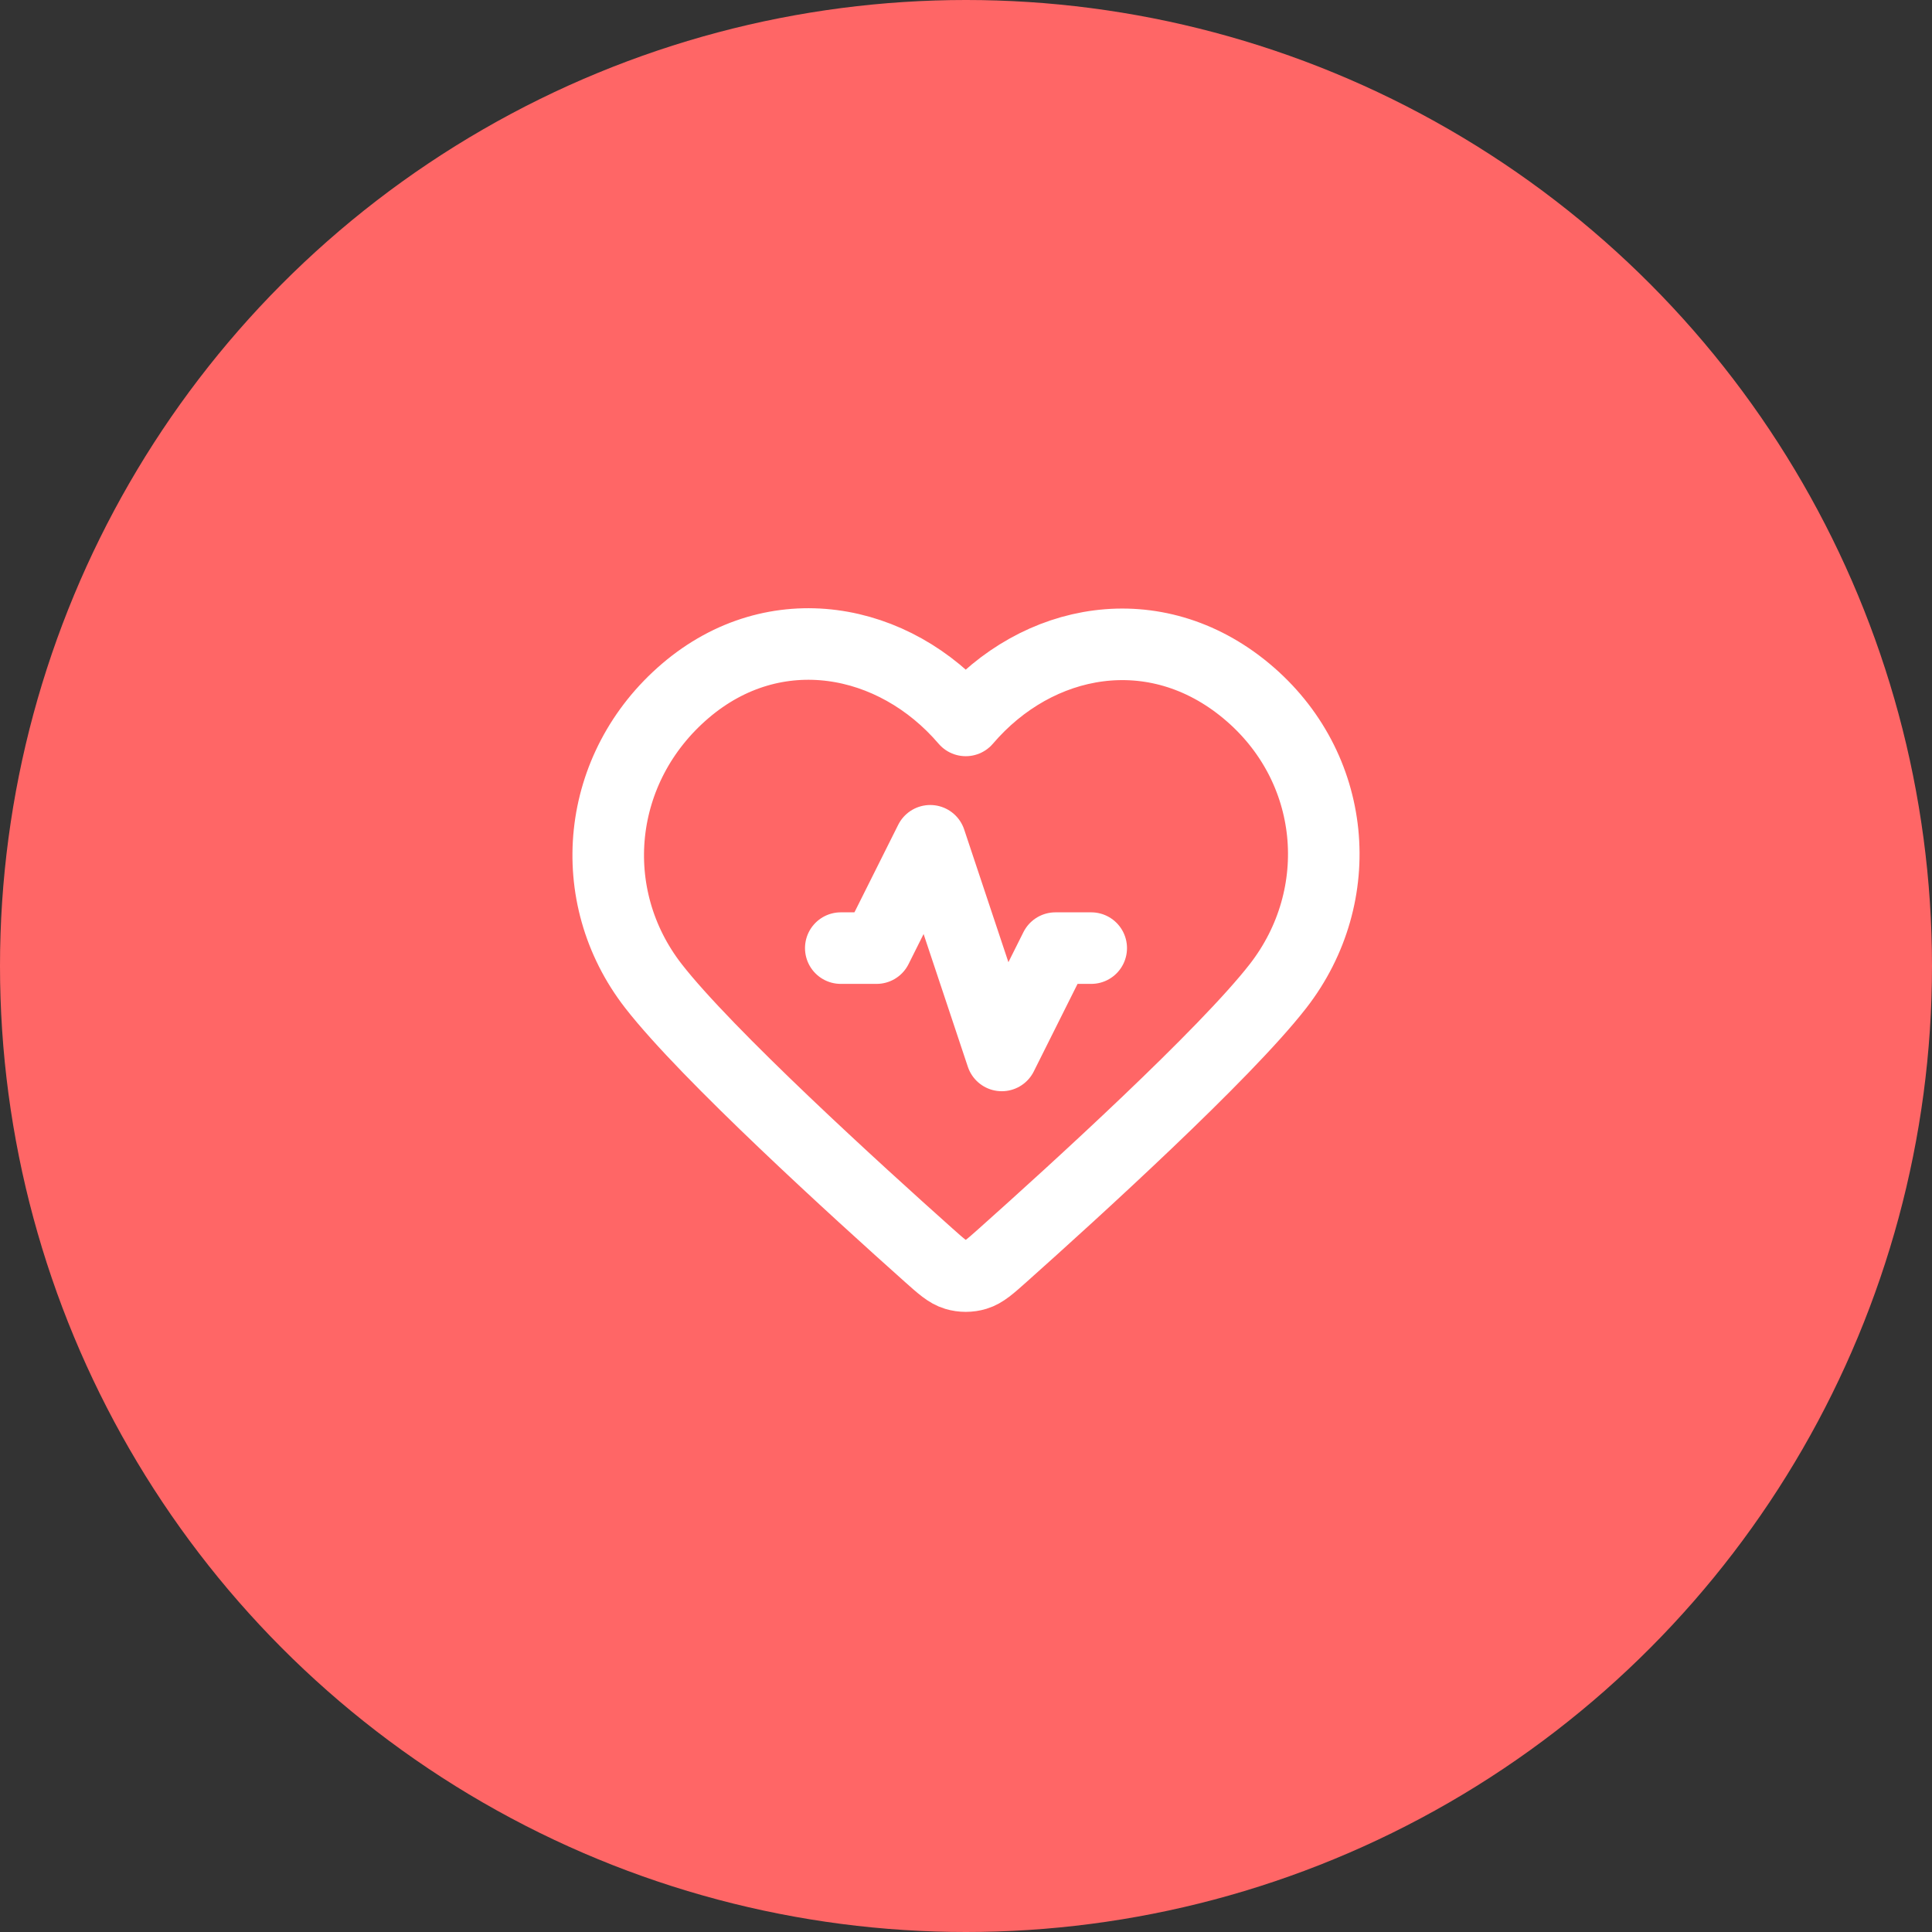 <?xml version="1.0" encoding="UTF-8"?> <svg xmlns="http://www.w3.org/2000/svg" width="54" height="54" viewBox="0 0 54 54" fill="none"><rect x="0" y="0" width="54" height="54" fill="#333333" stroke="none"/><circle cx="27" cy="27" r="27" fill="#FF6666"></circle><path d="M30.5 26.5H29.5L28 29.5L26 23.5L24.5 26.5H23.5M26.993 20.136C24.994 17.798 21.66 17.17 19.155 19.31C16.65 21.45 16.297 25.029 18.264 27.56C19.75 29.472 23.971 33.311 25.948 35.075C26.311 35.399 26.493 35.561 26.706 35.625C26.89 35.681 27.096 35.681 27.28 35.625C27.493 35.561 27.675 35.399 28.038 35.075C30.015 33.311 34.236 29.472 35.722 27.56C37.689 25.029 37.38 21.428 34.832 19.31C32.283 17.192 28.992 17.798 26.993 20.136Z" stroke="white" stroke-width="2" stroke-linecap="round" stroke-linejoin="round"></path></svg> 